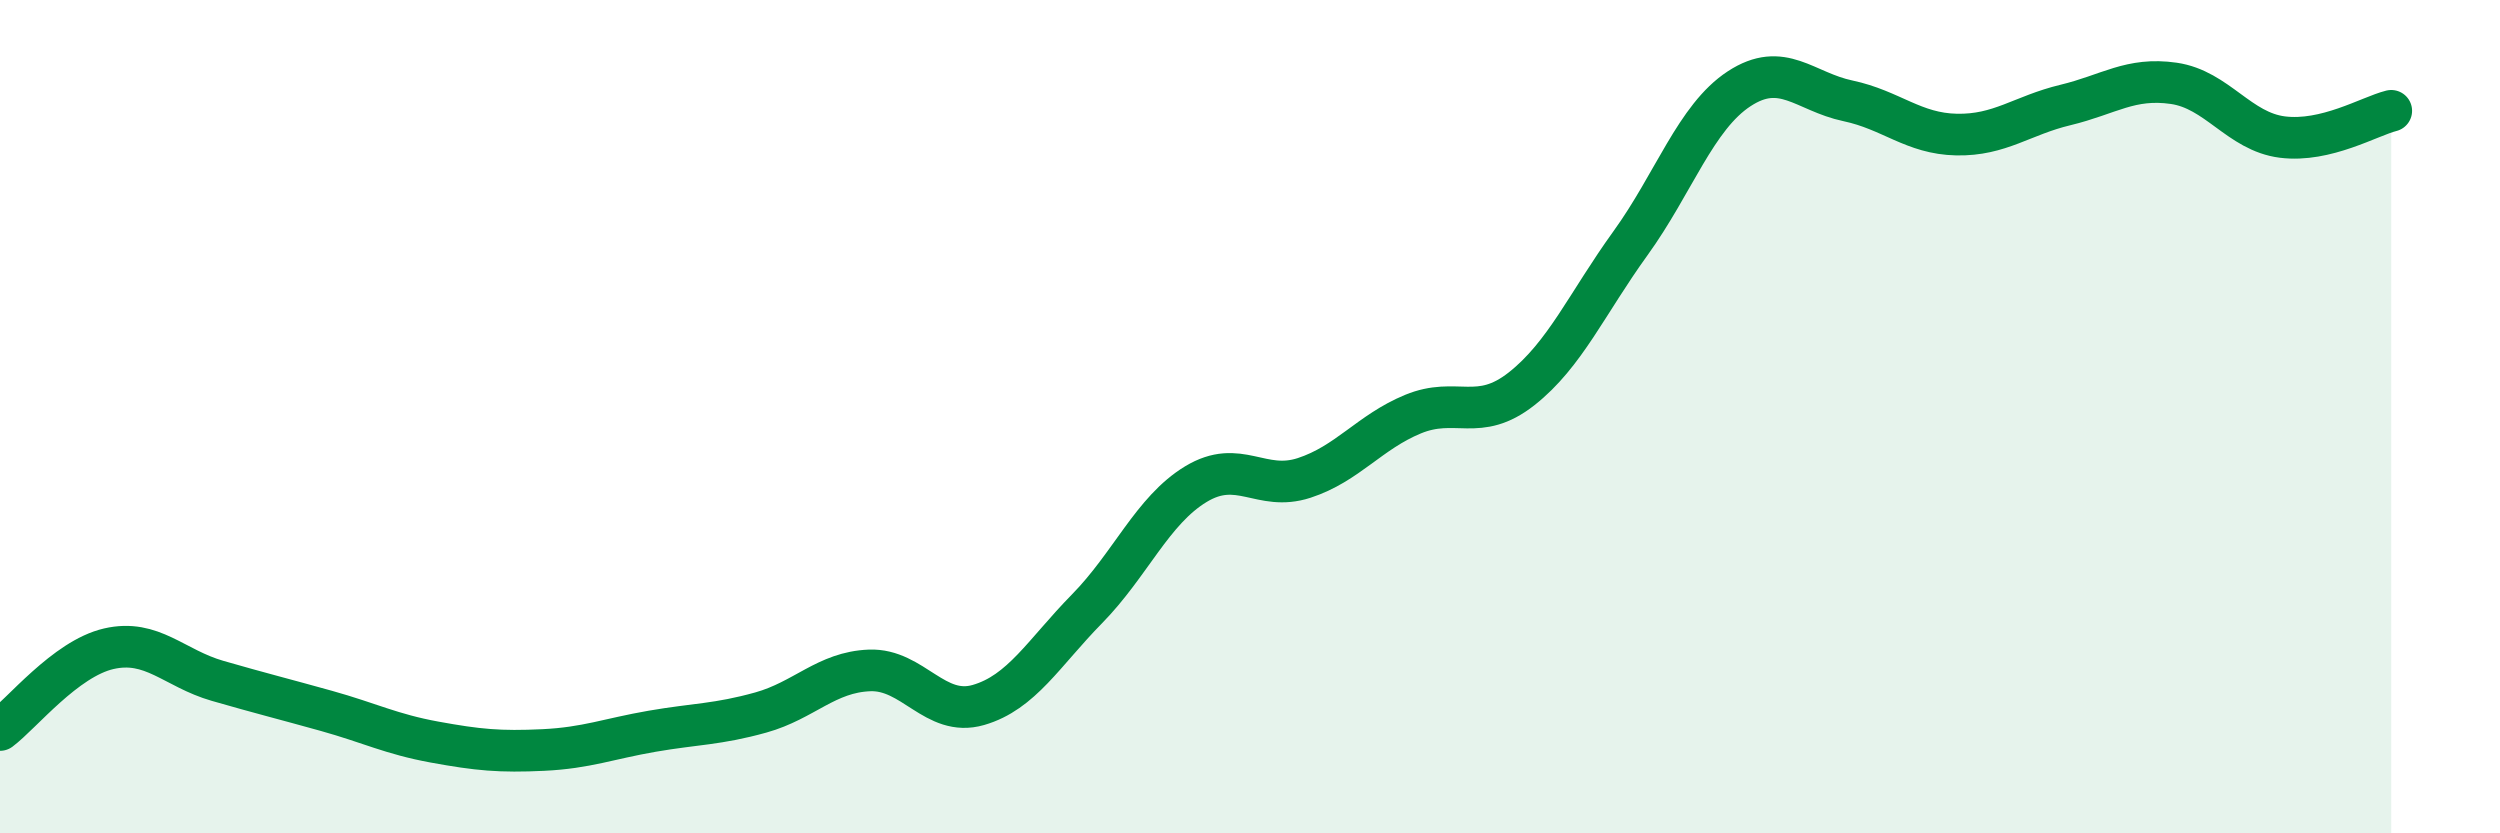 
    <svg width="60" height="20" viewBox="0 0 60 20" xmlns="http://www.w3.org/2000/svg">
      <path
        d="M 0,17.52 C 0.52,17.13 1.57,15.81 2.61,15.57 C 3.65,15.33 4.18,16.04 5.22,16.34 C 6.26,16.64 6.79,16.77 7.83,17.06 C 8.87,17.35 9.39,17.62 10.43,17.81 C 11.47,18 12,18.05 13.04,18 C 14.08,17.95 14.61,17.73 15.65,17.55 C 16.69,17.37 17.22,17.39 18.26,17.1 C 19.3,16.81 19.83,16.13 20.87,16.09 C 21.91,16.05 22.44,17.22 23.48,16.92 C 24.52,16.62 25.05,15.67 26.09,14.61 C 27.13,13.55 27.66,12.25 28.7,11.62 C 29.74,10.99 30.26,11.81 31.3,11.47 C 32.34,11.13 32.87,10.37 33.91,9.94 C 34.95,9.51 35.48,10.15 36.52,9.33 C 37.56,8.51 38.09,7.28 39.13,5.84 C 40.17,4.4 40.7,2.81 41.74,2.13 C 42.78,1.45 43.31,2.2 44.35,2.42 C 45.39,2.64 45.92,3.21 46.96,3.23 C 48,3.25 48.53,2.77 49.57,2.52 C 50.61,2.27 51.13,1.85 52.17,2 C 53.21,2.15 53.74,3.16 54.78,3.29 C 55.82,3.42 56.87,2.79 57.39,2.66L57.39 20L0 20Z"
        fill="#008740"
        opacity="0.1"
        stroke-linecap="round"
        stroke-linejoin="round"
      />
      <path
        d="M 0,17.52 C 0.52,17.13 1.57,15.81 2.61,15.57 C 3.65,15.33 4.18,16.04 5.22,16.34 C 6.26,16.64 6.79,16.77 7.83,17.06 C 8.87,17.35 9.39,17.62 10.43,17.81 C 11.47,18 12,18.05 13.04,18 C 14.08,17.95 14.61,17.73 15.65,17.55 C 16.69,17.37 17.22,17.39 18.26,17.1 C 19.3,16.81 19.83,16.13 20.87,16.09 C 21.91,16.05 22.44,17.22 23.48,16.92 C 24.52,16.62 25.05,15.67 26.09,14.61 C 27.13,13.55 27.66,12.25 28.7,11.62 C 29.74,10.99 30.26,11.81 31.3,11.47 C 32.34,11.13 32.87,10.37 33.91,9.94 C 34.95,9.51 35.48,10.15 36.52,9.33 C 37.56,8.51 38.09,7.28 39.13,5.84 C 40.17,4.4 40.7,2.81 41.74,2.13 C 42.78,1.45 43.31,2.2 44.35,2.42 C 45.39,2.64 45.92,3.21 46.96,3.23 C 48,3.25 48.53,2.77 49.57,2.52 C 50.61,2.27 51.13,1.85 52.17,2 C 53.21,2.15 53.74,3.16 54.78,3.29 C 55.82,3.42 56.87,2.79 57.39,2.66"
        stroke="#008740"
        stroke-width="1"
        fill="none"
        stroke-linecap="round"
        stroke-linejoin="round"
      />
    </svg>
  